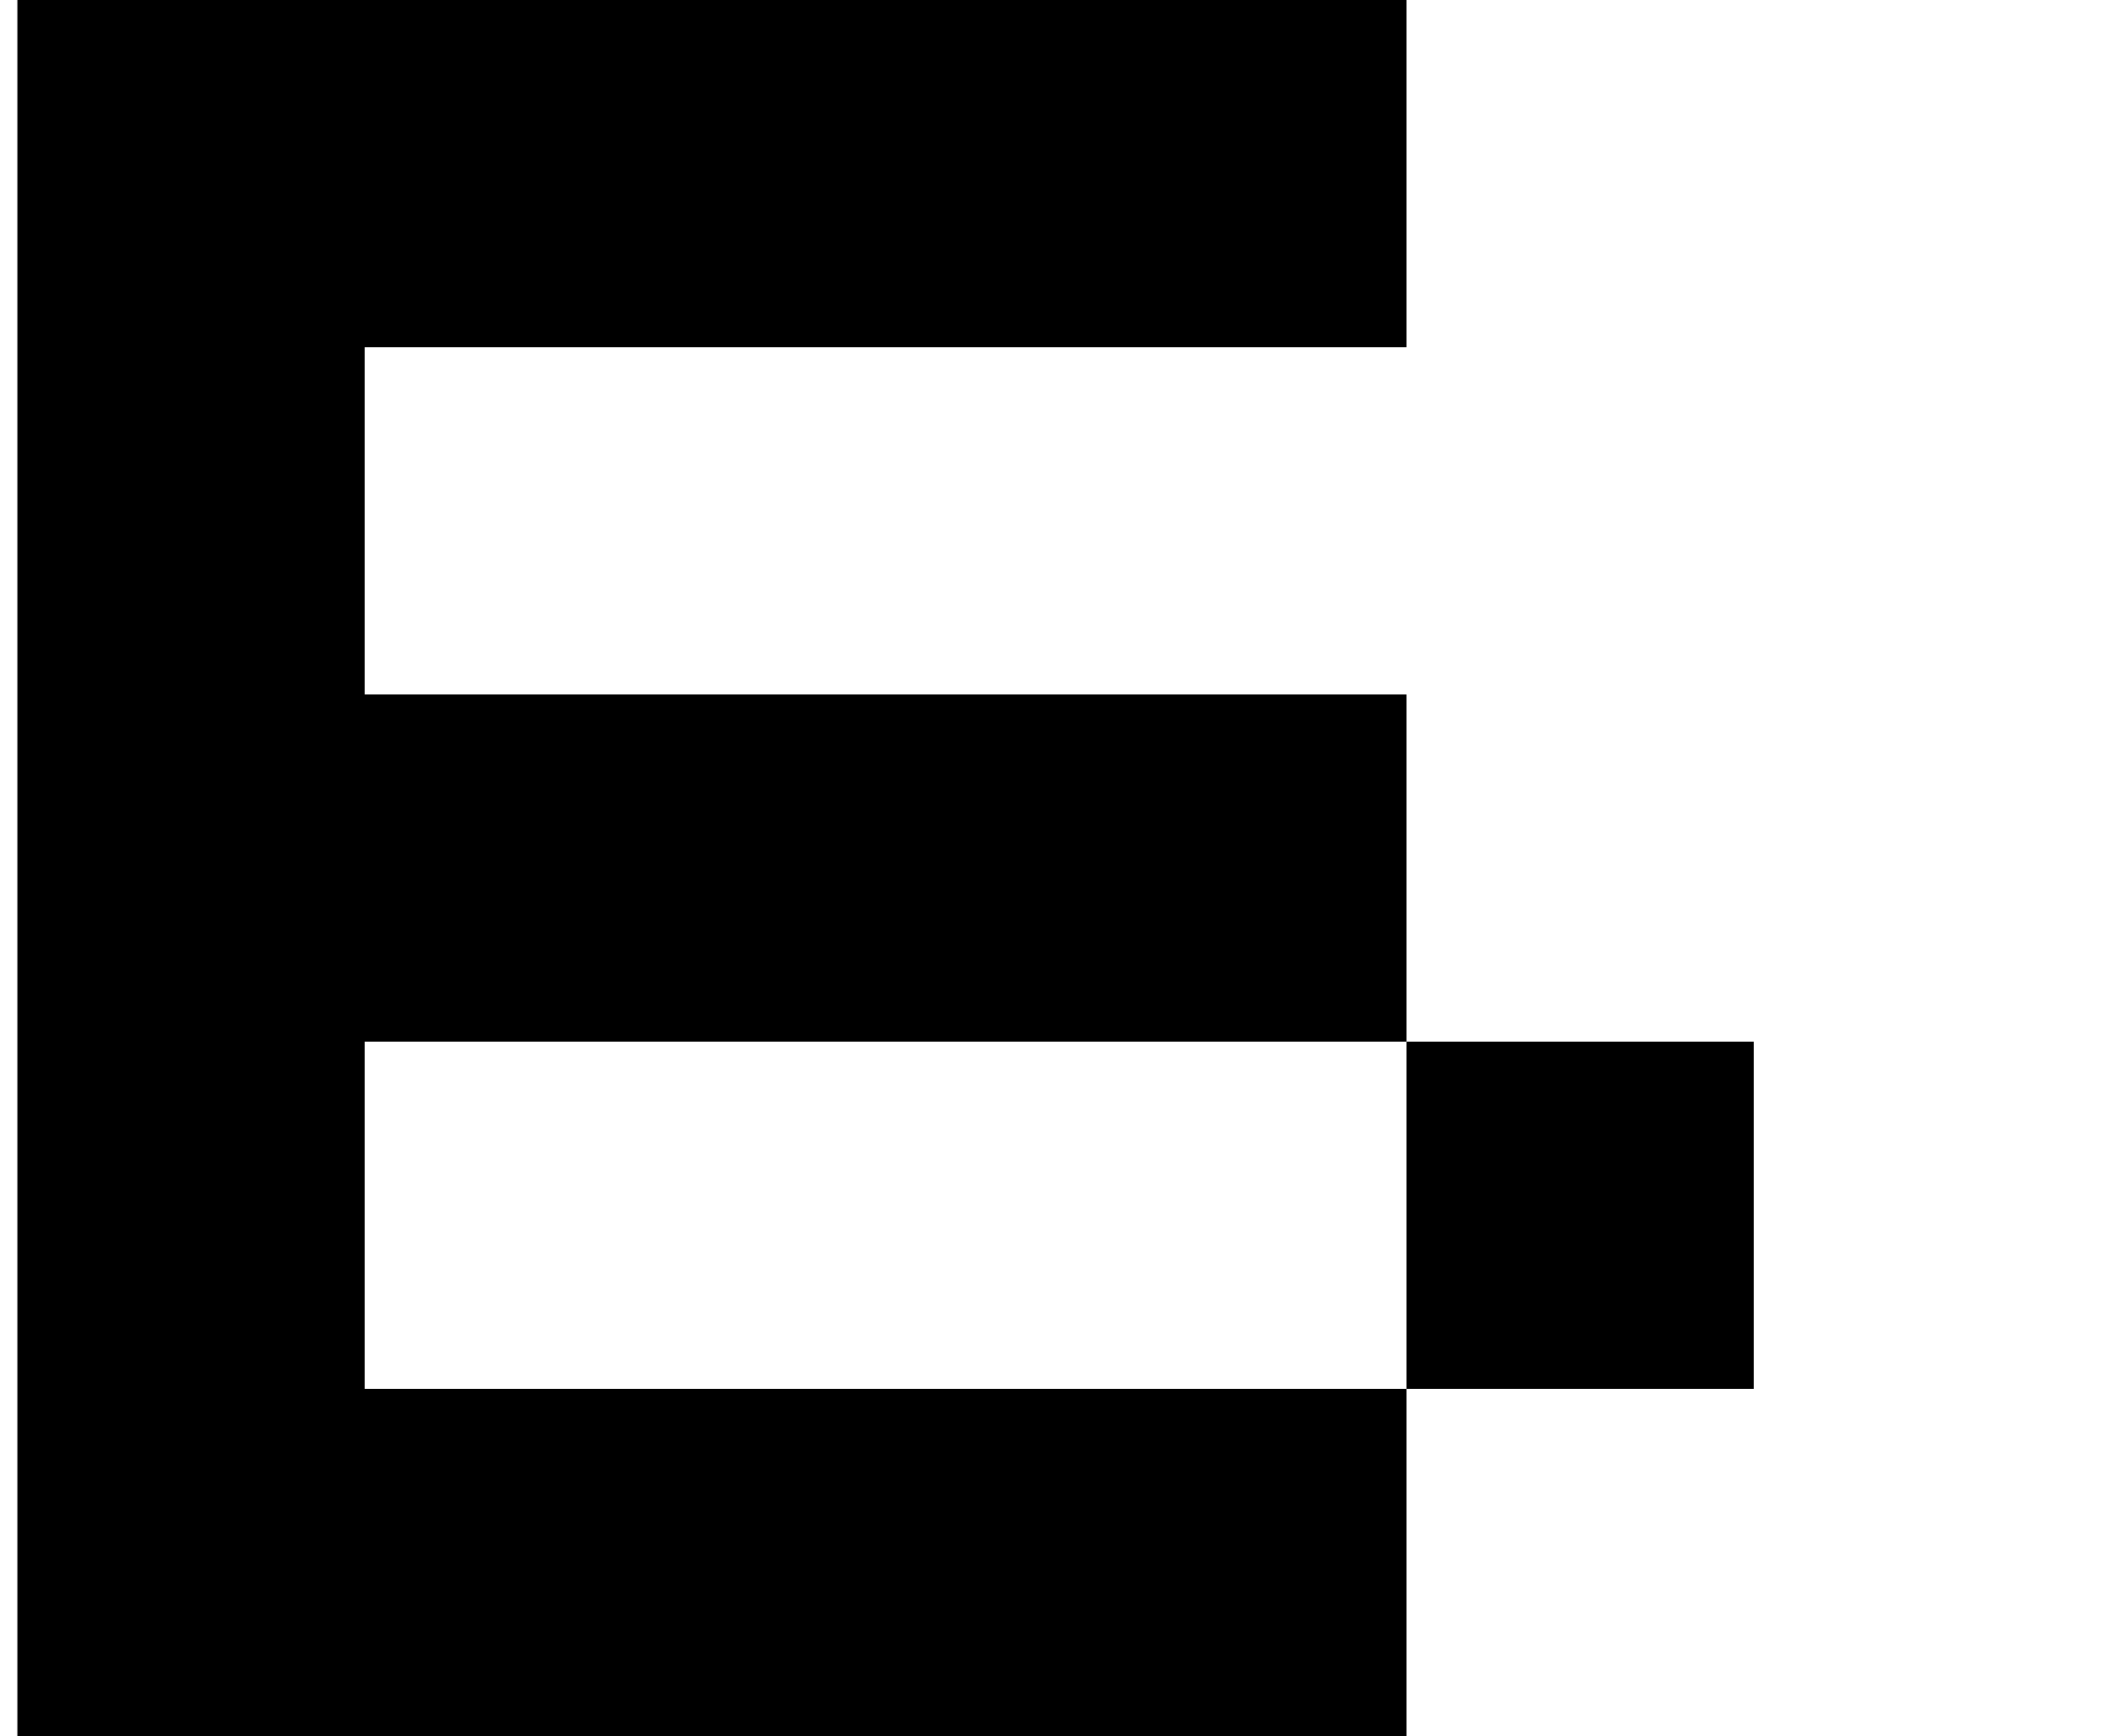 <?xml version="1.0" standalone="no"?>
<!DOCTYPE svg PUBLIC "-//W3C//DTD SVG 1.1//EN" "http://www.w3.org/Graphics/SVG/1.1/DTD/svg11.dtd" >
<svg xmlns="http://www.w3.org/2000/svg" xmlns:xlink="http://www.w3.org/1999/xlink" version="1.1" viewBox="-10 0 1210 1000">
   <path fill="currentColor"
d="M600 800h200v-200h-200h-200h-200v200h200h200zM600 1000h-200h-200h-200v-200v-200v-200v-200v-200h200h200h200h200v200h-200h-200h-200v200h200h200h200v200h200v200h-200v200h-200z" />
</svg>
